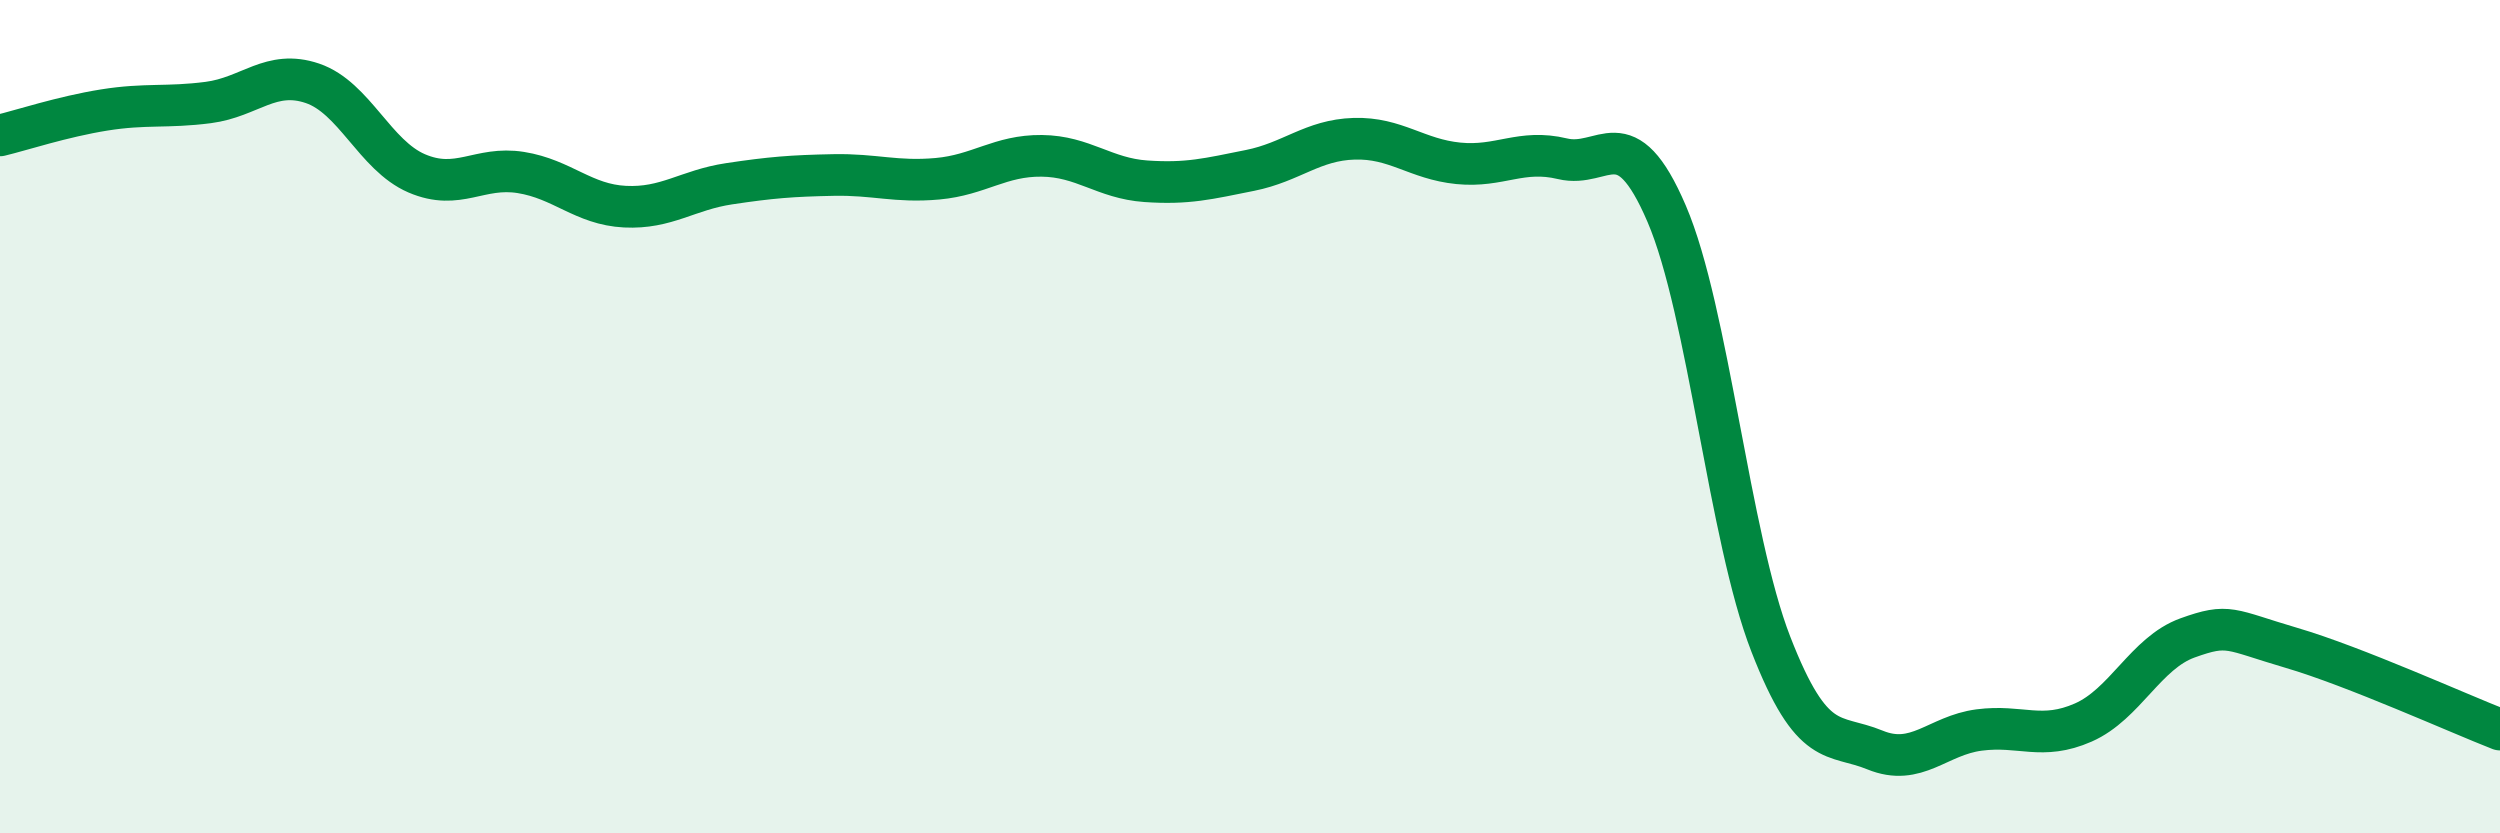 
    <svg width="60" height="20" viewBox="0 0 60 20" xmlns="http://www.w3.org/2000/svg">
      <path
        d="M 0,3.25 C 0.5,3.13 1.5,2.8 2.5,2.64 C 3.5,2.48 4,2.59 5,2.46 C 6,2.33 6.5,1.66 7.5,2 C 8.5,2.34 9,3.73 10,4.16 C 11,4.59 11.5,3.98 12.5,4.14 C 13.5,4.3 14,4.91 15,4.96 C 16,5.01 16.5,4.56 17.5,4.41 C 18.5,4.26 19,4.22 20,4.2 C 21,4.18 21.5,4.38 22.5,4.29 C 23.5,4.2 24,3.73 25,3.74 C 26,3.75 26.5,4.28 27.5,4.35 C 28.5,4.42 29,4.29 30,4.09 C 31,3.89 31.5,3.36 32.5,3.33 C 33.5,3.3 34,3.82 35,3.92 C 36,4.02 36.5,3.57 37.5,3.81 C 38.5,4.05 39,2.8 40,5.13 C 41,7.46 41.5,12.89 42.5,15.46 C 43.5,18.03 44,17.59 45,18 C 46,18.41 46.5,17.65 47.5,17.52 C 48.5,17.39 49,17.78 50,17.34 C 51,16.9 51.5,15.67 52.5,15.31 C 53.5,14.95 53.5,15.11 55,15.55 C 56.5,15.99 59,17.12 60,17.51L60 20L0 20Z"
        fill="#008740"
        opacity="0.1"
        stroke-linecap="round"
        stroke-linejoin="round"
      />
      <path
        d="M 0,3.25 C 0.5,3.13 1.5,2.8 2.5,2.64 C 3.5,2.48 4,2.59 5,2.46 C 6,2.33 6.5,1.66 7.5,2 C 8.5,2.34 9,3.73 10,4.16 C 11,4.59 11.5,3.98 12.5,4.14 C 13.5,4.3 14,4.91 15,4.96 C 16,5.01 16.5,4.56 17.5,4.41 C 18.5,4.26 19,4.22 20,4.2 C 21,4.18 21.5,4.38 22.5,4.29 C 23.5,4.2 24,3.73 25,3.74 C 26,3.75 26.5,4.28 27.5,4.35 C 28.5,4.42 29,4.29 30,4.09 C 31,3.89 31.5,3.36 32.5,3.33 C 33.5,3.3 34,3.82 35,3.92 C 36,4.02 36.5,3.57 37.5,3.81 C 38.5,4.05 39,2.8 40,5.13 C 41,7.46 41.5,12.89 42.5,15.46 C 43.5,18.03 44,17.59 45,18 C 46,18.41 46.5,17.65 47.5,17.52 C 48.5,17.39 49,17.78 50,17.34 C 51,16.9 51.5,15.67 52.5,15.31 C 53.5,14.95 53.5,15.11 55,15.55 C 56.5,15.99 59,17.12 60,17.51"
        stroke="#008740"
        stroke-width="1"
        fill="none"
        stroke-linecap="round"
        stroke-linejoin="round"
      />
    </svg>
  